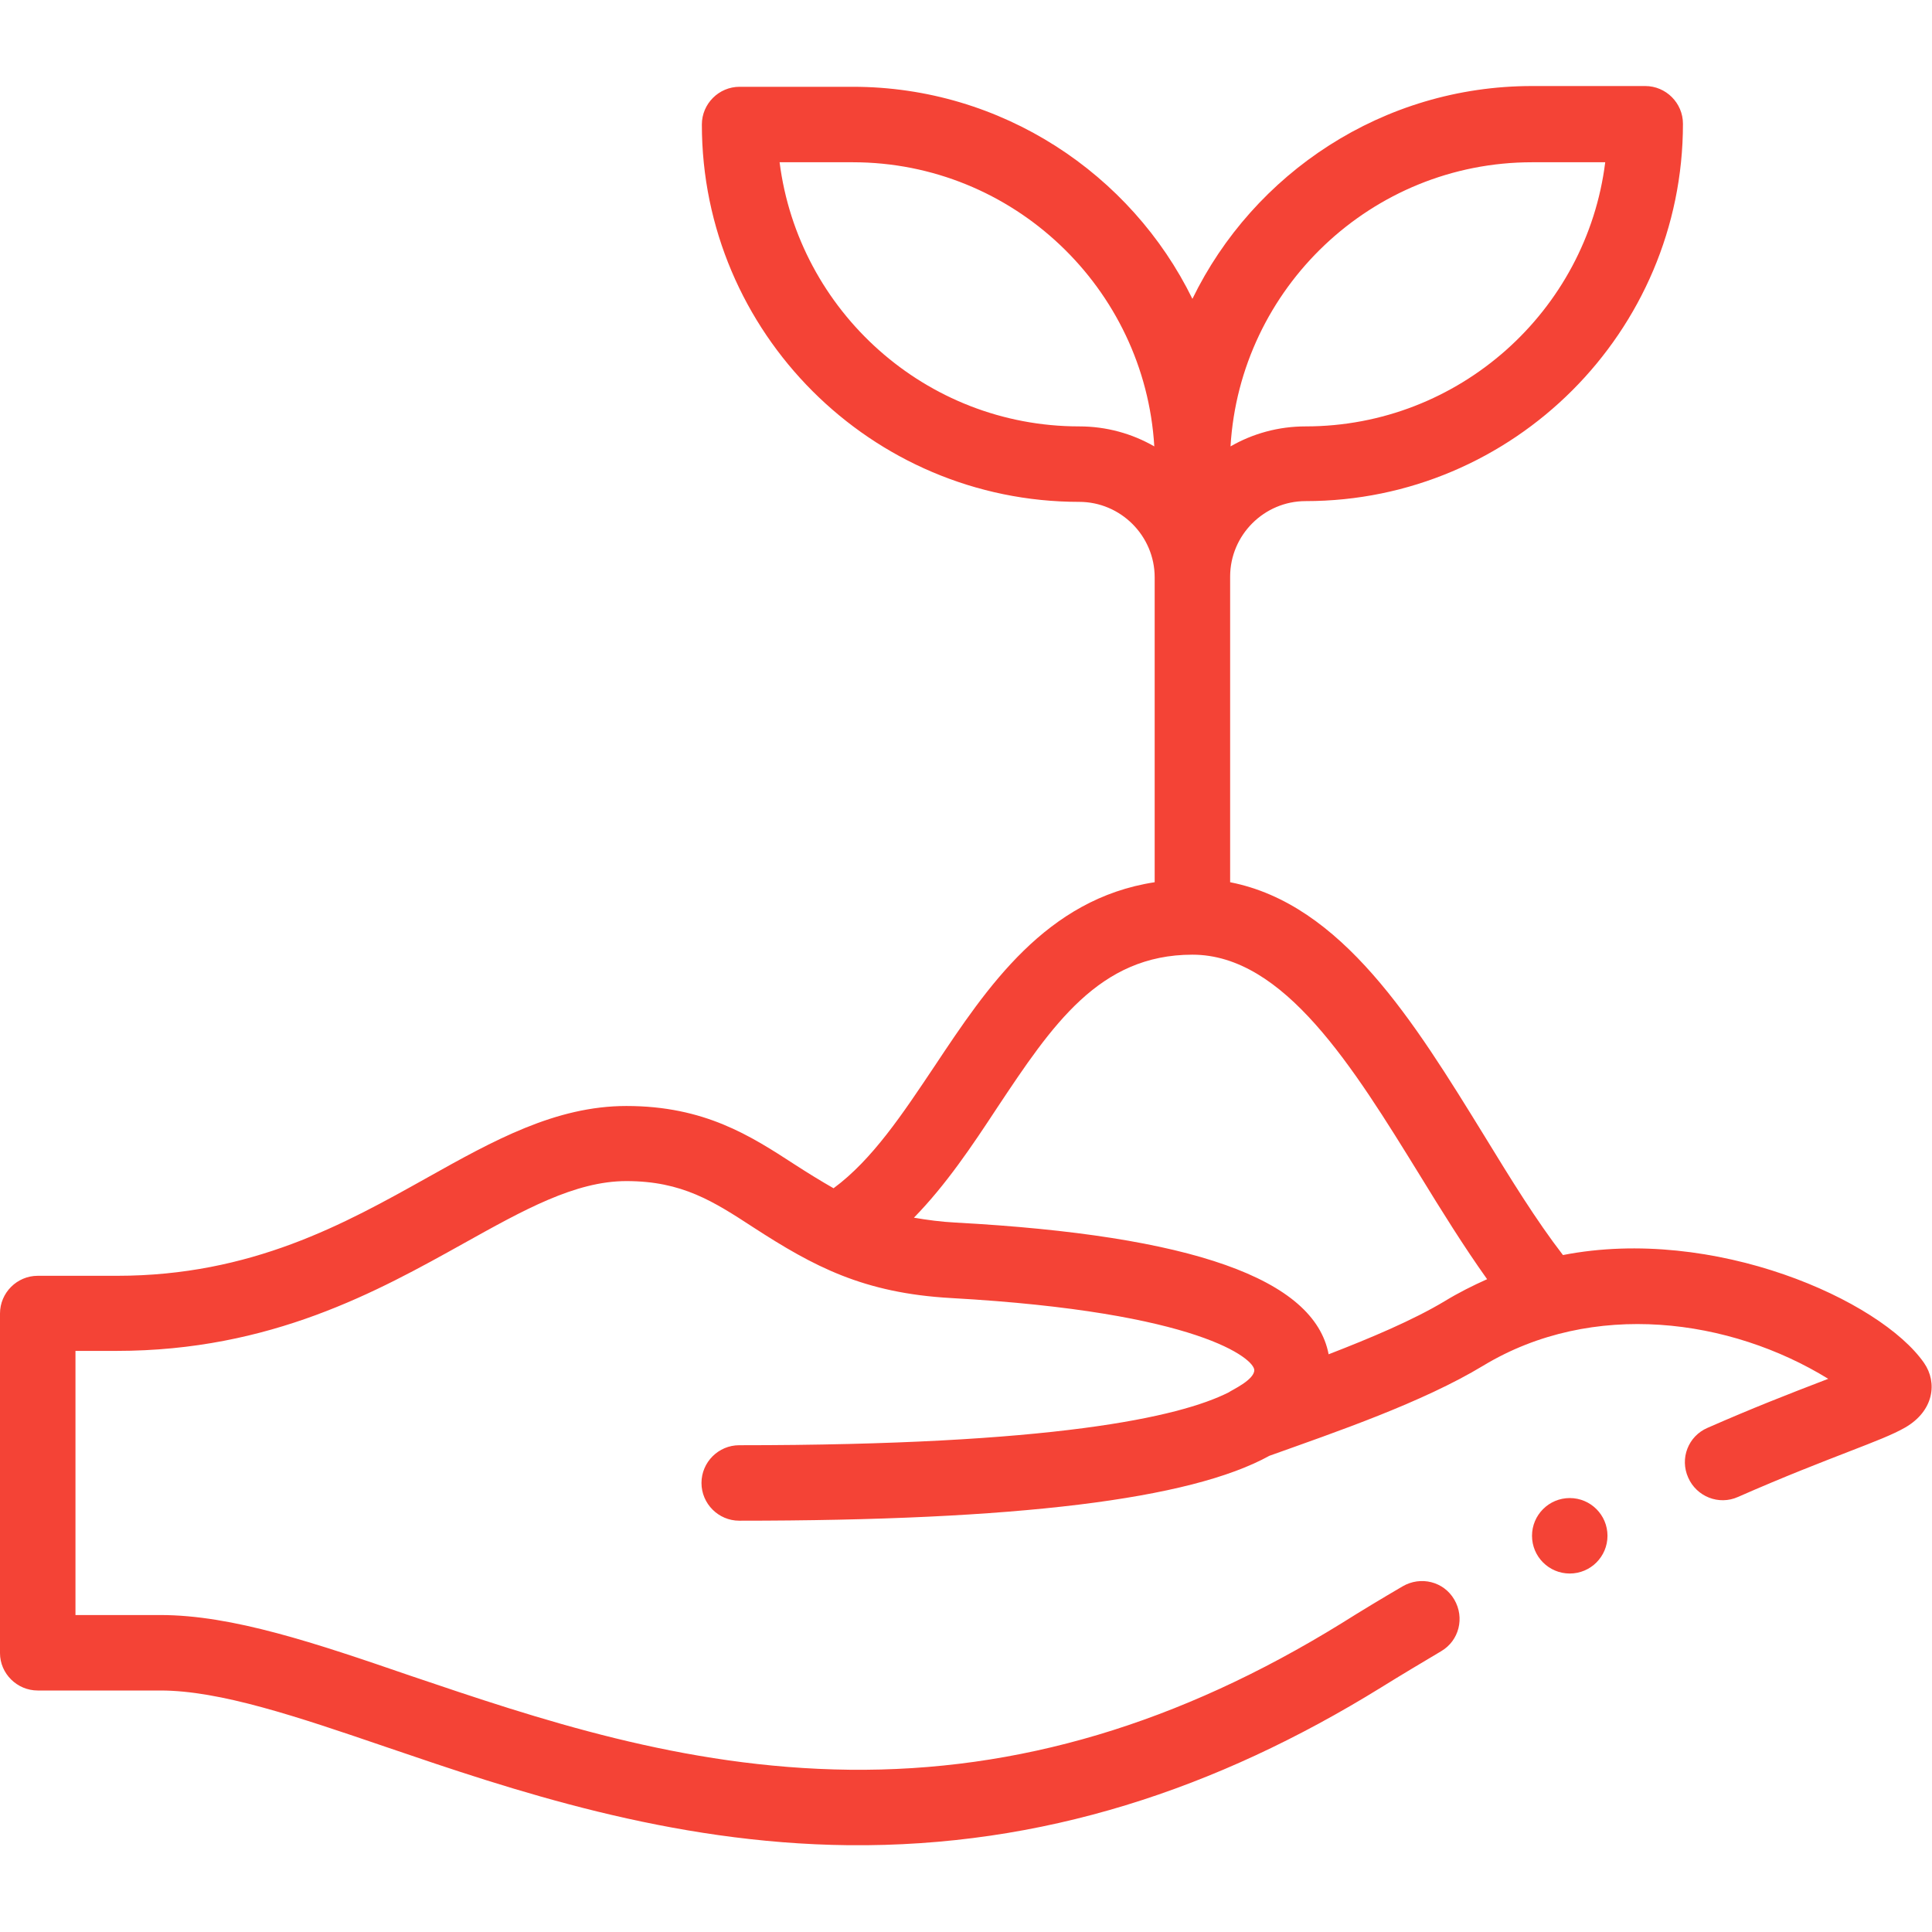<?xml version="1.0" encoding="utf-8"?>
<!-- Generator: Adobe Illustrator 24.2.1, SVG Export Plug-In . SVG Version: 6.00 Build 0)  -->
<svg version="1.1" id="Capa_1" xmlns="http://www.w3.org/2000/svg" xmlns:xlink="http://www.w3.org/1999/xlink" x="0px" y="0px"
	 viewBox="0 0 512 512" style="enable-background:new 0 0 512 512;" xml:space="preserve">
<style type="text/css">
	.st0{fill:#F44336;}
</style>
<g>
	<circle class="st0" cx="416" cy="407" r="10"/>
	<path class="st0" d="M10,448h32.5c15.8,0,36.2,6.9,59.9,15c33.4,11.4,75,25.5,122.5,26c51.3,0.5,97.4-14.8,141.1-41.8
		c5.3-3.3,10.7-6.5,15.9-9.6c4.8-2.8,6.3-8.9,3.5-13.7c-2.8-4.8-8.9-6.3-13.7-3.5c-5.3,3.1-10.8,6.4-16.2,9.8
		c-43.1,26.6-85.7,39.3-130.4,38.8c-44.3-0.5-82.6-13.5-116.3-24.9C83.5,435.4,61.6,428,42.5,428H20v-70h10.9
		c40.9,0,69.2-15.8,92-28.5c15.8-8.8,29.5-16.5,43.1-16.5c14.8,0,23.1,5.4,33.7,12.3c15.9,10.3,29.1,17.4,52.4,18.7
		c66,3.7,80.3,16.2,80.3,19.1c0,2.6-6,5.3-6.8,5.9c-13.1,6.6-46.5,14-129.7,14c-5.5,0-10,4.5-10,10s4.5,10,10,10
		c73.5,0,119.5-5.6,140.5-17.2c17.6-6.3,40.5-14.1,56.7-23.9c29-17.5,65.4-12.5,91.4,3.5c-11.2,4.3-19.9,7.7-32,13
		c-5.1,2.2-7.4,8.1-5.1,13.2c2.2,5,8.1,7.4,13.2,5.1c12.5-5.5,22.4-9.3,29.6-12.1c6.7-2.6,11.4-4.4,14.7-6.3
		c7.6-4.4,8.6-11.9,5-17.1c-11.6-16.7-55.7-36.4-95.7-28.6c-7.1-9.2-13.8-20.1-20.9-31.7c-18.6-30.2-37.7-61.3-67.3-67.1v-81
		c0-11,9-20,20-20c55.1,0,100-44.9,100-100c0-5.5-4.5-10-10-10h-30c-39.5,0-73.8,23.1-90,56.4C299.8,46.1,265.5,23,226,23h-30
		c-5.5,0-10,4.5-10,10c0,55.1,44.9,100,100,100c11,0,20,9,20,20v80.8c-28.8,4.4-44.4,27.8-58.3,48.7c-8.5,12.7-16.5,24.8-26.8,32.4
		c-3.5-2-6.9-4.1-10.3-6.3c-11.7-7.6-23.9-15.5-44.6-15.5c-18.8,0-35.3,9.2-52.8,19c-21.8,12.2-46.5,26-82.2,26H10
		c-5.5,0-10,4.5-10,10v90C0,443.5,4.5,448,10,448L10,448z M286,113c-40.7,0-74.4-30.6-79.4-70H226c42.5,0,77.4,33.4,79.9,75.3
		C300,114.9,293.2,113,286,113z M406,43h19.4c-4.9,39.4-38.7,70-79.4,70c-7.2,0-14,1.9-19.9,5.3C328.6,76.4,363.5,43,406,43z
		 M264.3,293.5c14.5-21.8,27-40.5,51.7-40.5c24.3,0,42.6,29.8,60.3,58.5c5.7,9.3,11.6,18.8,17.8,27.5c-3.8,1.7-7.6,3.6-11.2,5.8
		c-8.5,5.1-19.7,9.8-30.8,14.1c-3.8-20-36.2-31.5-98.8-34.9c-3.9-0.2-7.6-0.7-11.1-1.3C250.7,314,257.6,303.7,264.3,293.5z"/>
</g>
</svg>
